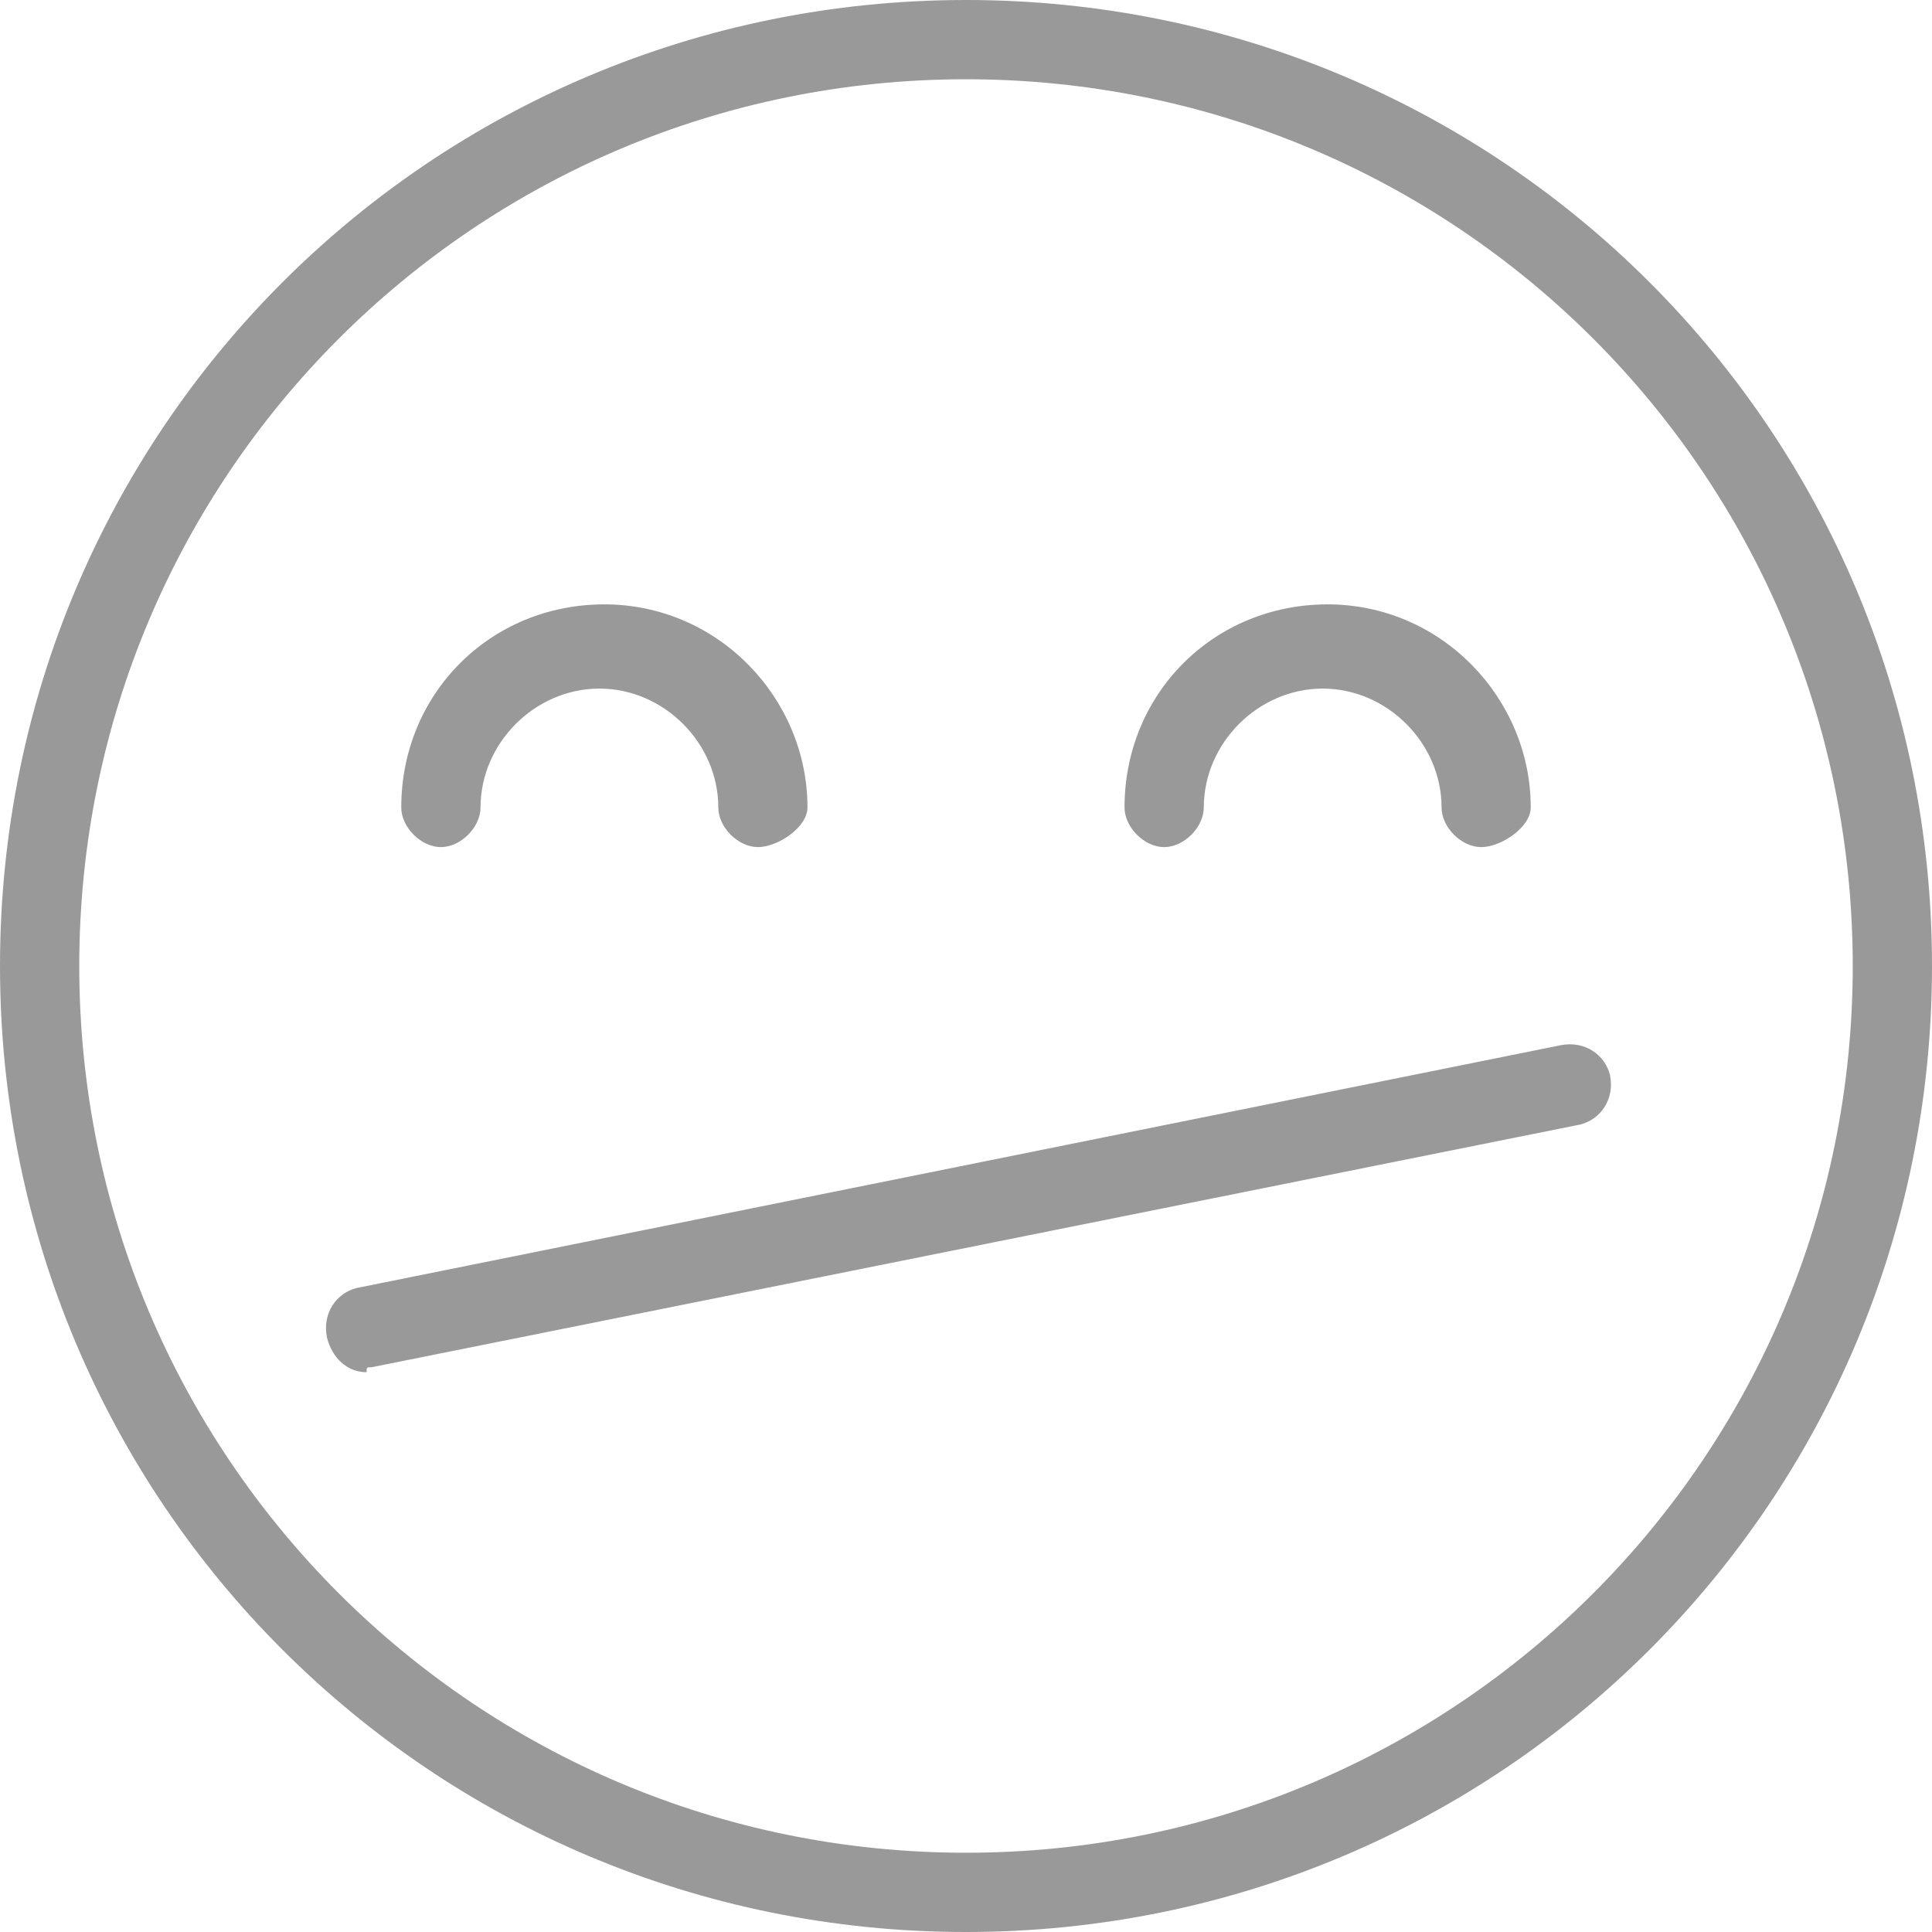 <svg xmlns="http://www.w3.org/2000/svg" xmlns:xlink="http://www.w3.org/1999/xlink" id="Layer_1" x="0px" y="0px" viewBox="0 0 39 39" xml:space="preserve"><g><rect fill="none" width="39" height="39"></rect><path fill="#999999" d="M19.5,39C8.7,39,0,30.3,0,19.5C0,8.7,8.7,0,19.5,0C30.3,0,39,8.7,39,19.5C39,30.3,30.3,39,19.5,39z M19.5,1.6c-9.9,0-17.9,8-17.9,17.9s8,17.9,17.9,17.9s17.9-8,17.9-17.9S29.4,1.6,19.5,1.6z M7.5,27.6l24.4-4.9c0.4-0.1,0.7-0.5,0.6-1c-0.1-0.4-0.5-0.7-1-0.6L7.2,26c-0.4,0.1-0.7,0.5-0.6,1c0.1,0.4,0.4,0.7,0.8,0.7C7.4,27.6,7.4,27.6,7.5,27.6z M16.3,16.3c0-2.2-1.8-4.1-4.1-4.1S8.1,14,8.1,16.3c0,0.4,0.4,0.8,0.8,0.8s0.8-0.4,0.8-0.8c0-1.3,1.1-2.4,2.4-2.4s2.4,1.1,2.4,2.4c0,0.4,0.4,0.8,0.8,0.8S16.3,16.7,16.3,16.3z M30.9,16.3c0-2.2-1.8-4.1-4.1-4.1s-4.1,1.8-4.1,4.1c0,0.4,0.4,0.8,0.8,0.8s0.8-0.4,0.8-0.8c0-1.3,1.1-2.4,2.4-2.4s2.4,1.1,2.4,2.4c0,0.4,0.4,0.8,0.8,0.8S30.9,16.7,30.9,16.3z"></path></g></svg>